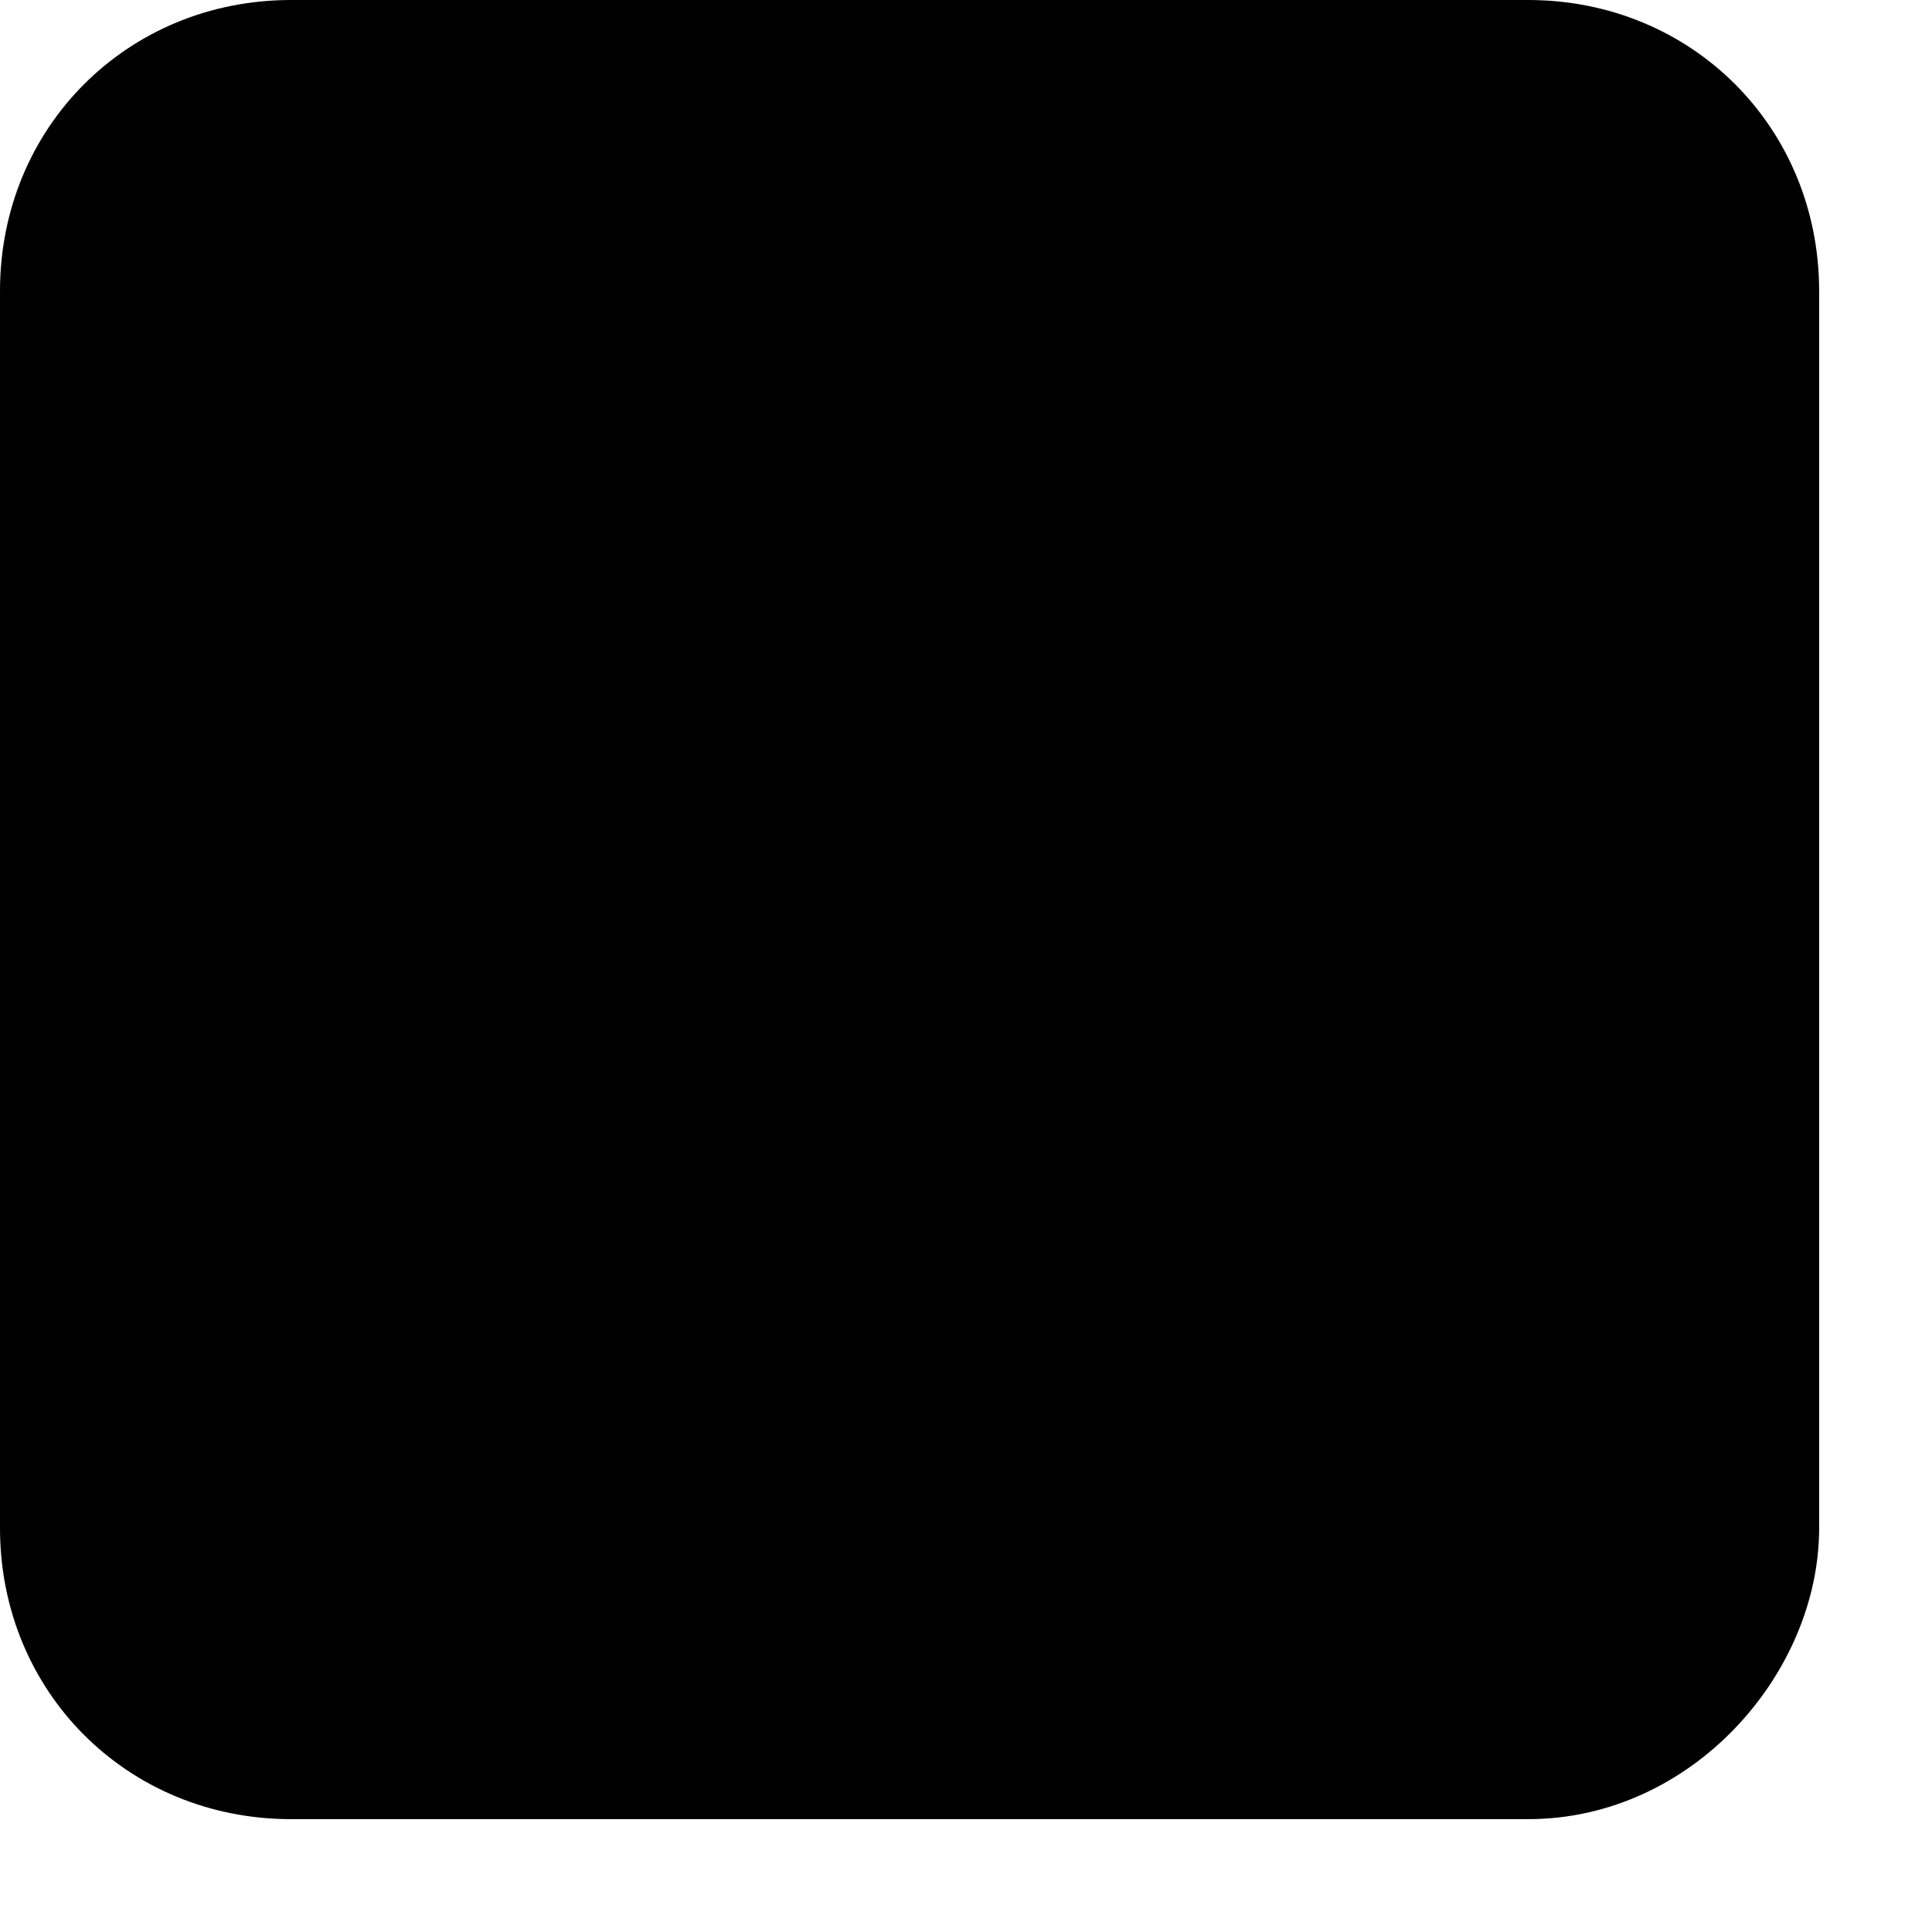 <?xml version="1.0" encoding="UTF-8"?> <svg xmlns="http://www.w3.org/2000/svg" width="17" height="17" viewBox="0 0 17 17" fill="none"> <path d="M13.446 16.007H2.561C1.121 16.007 0 14.887 0 13.446V2.561C0 1.121 1.121 0 2.561 0H13.446C14.887 0 16.007 1.121 16.007 2.561V13.446C16.007 14.727 14.887 16.007 13.446 16.007Z" fill="black"></path> </svg> 